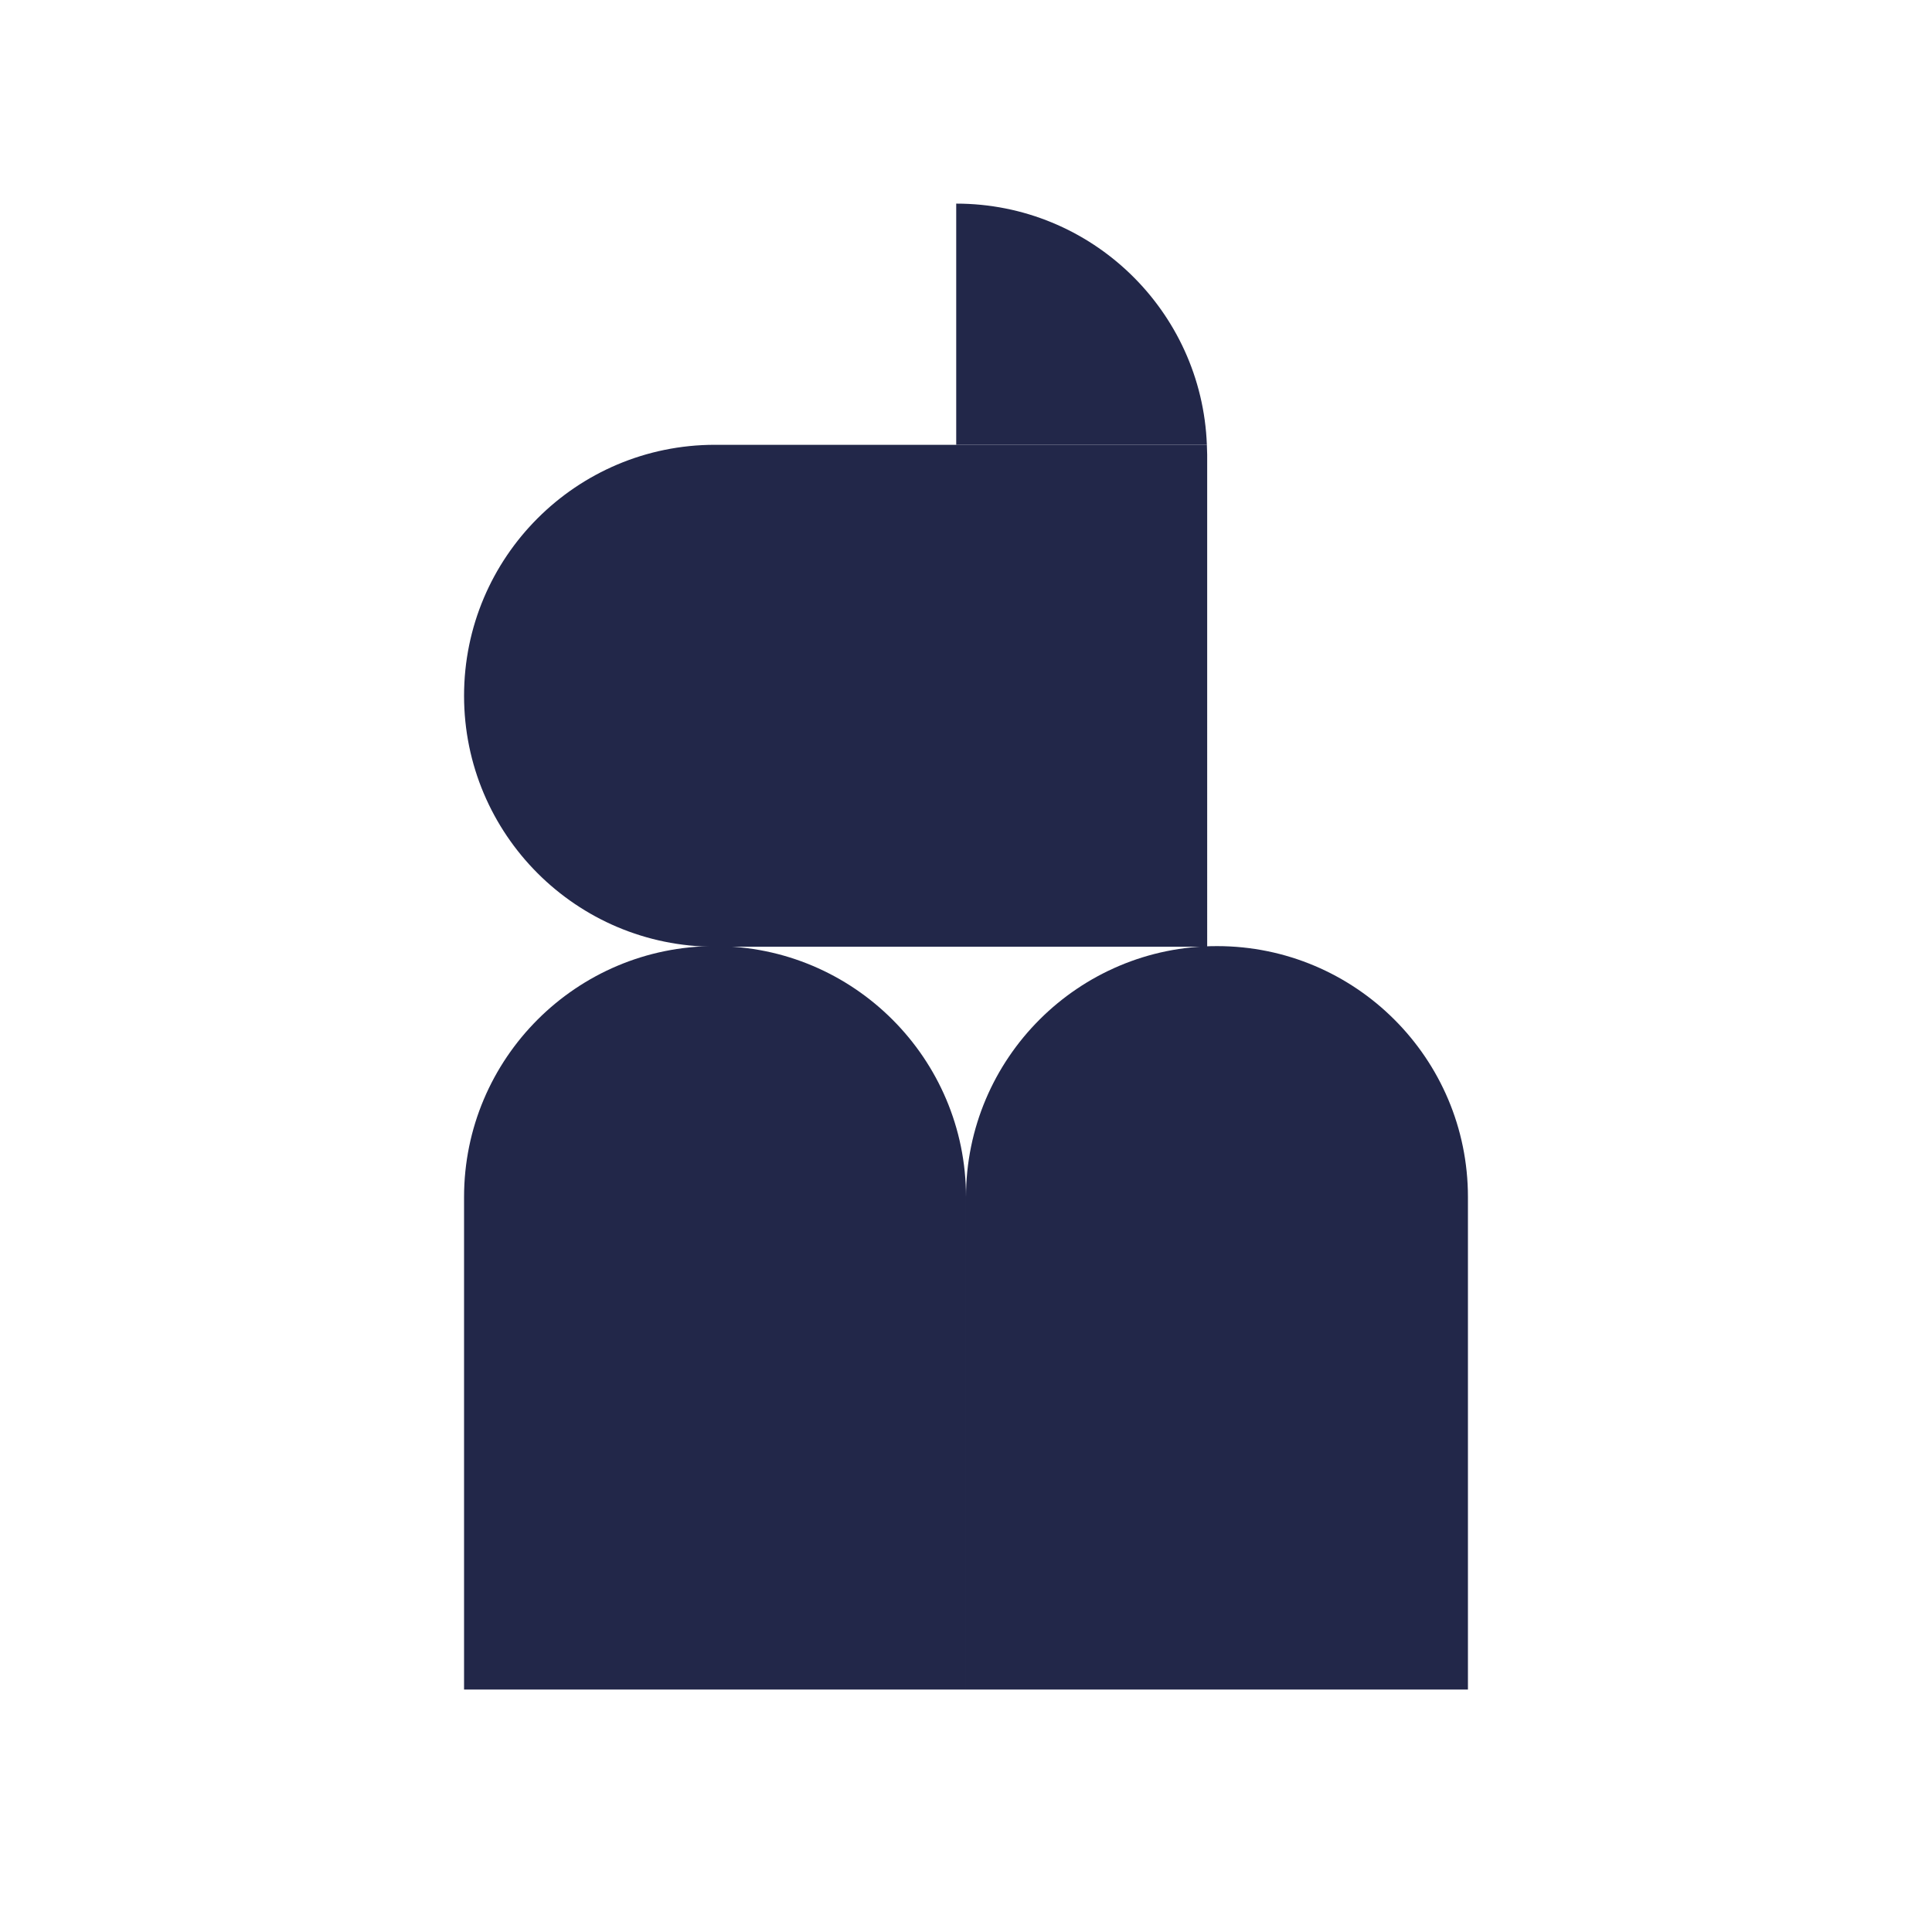 <?xml version="1.0" encoding="UTF-8"?>
<svg data-bbox="147 64.5 318 470.7" viewBox="0 0 612 612" xmlns="http://www.w3.org/2000/svg" data-type="color">
    <g>
        <path d="M147 535.2v-156c0-43.9 35.6-79.5 79.5-79.5s79.5 35.6 79.5 79.5v156H147z" fill="#222749" data-color="1"/>
        <path d="M302.9 64.5v76.4h79.4c-1.6-42.4-36.5-76.4-79.4-76.4z" fill="#222749" data-color="1"/>
        <path d="M382.3 140.9H226.5c-43.9 0-79.5 35.6-79.5 79.5s35.6 79.5 79.5 79.5h155.9V144l-.1-3.1z" fill="#222749" data-color="1"/>
        <path d="M306 535.2v-156c0-43.9 35.6-79.5 79.5-79.5s79.5 35.6 79.5 79.5v156H306z" fill="#222749" data-color="1"/>
    </g>
</svg>
